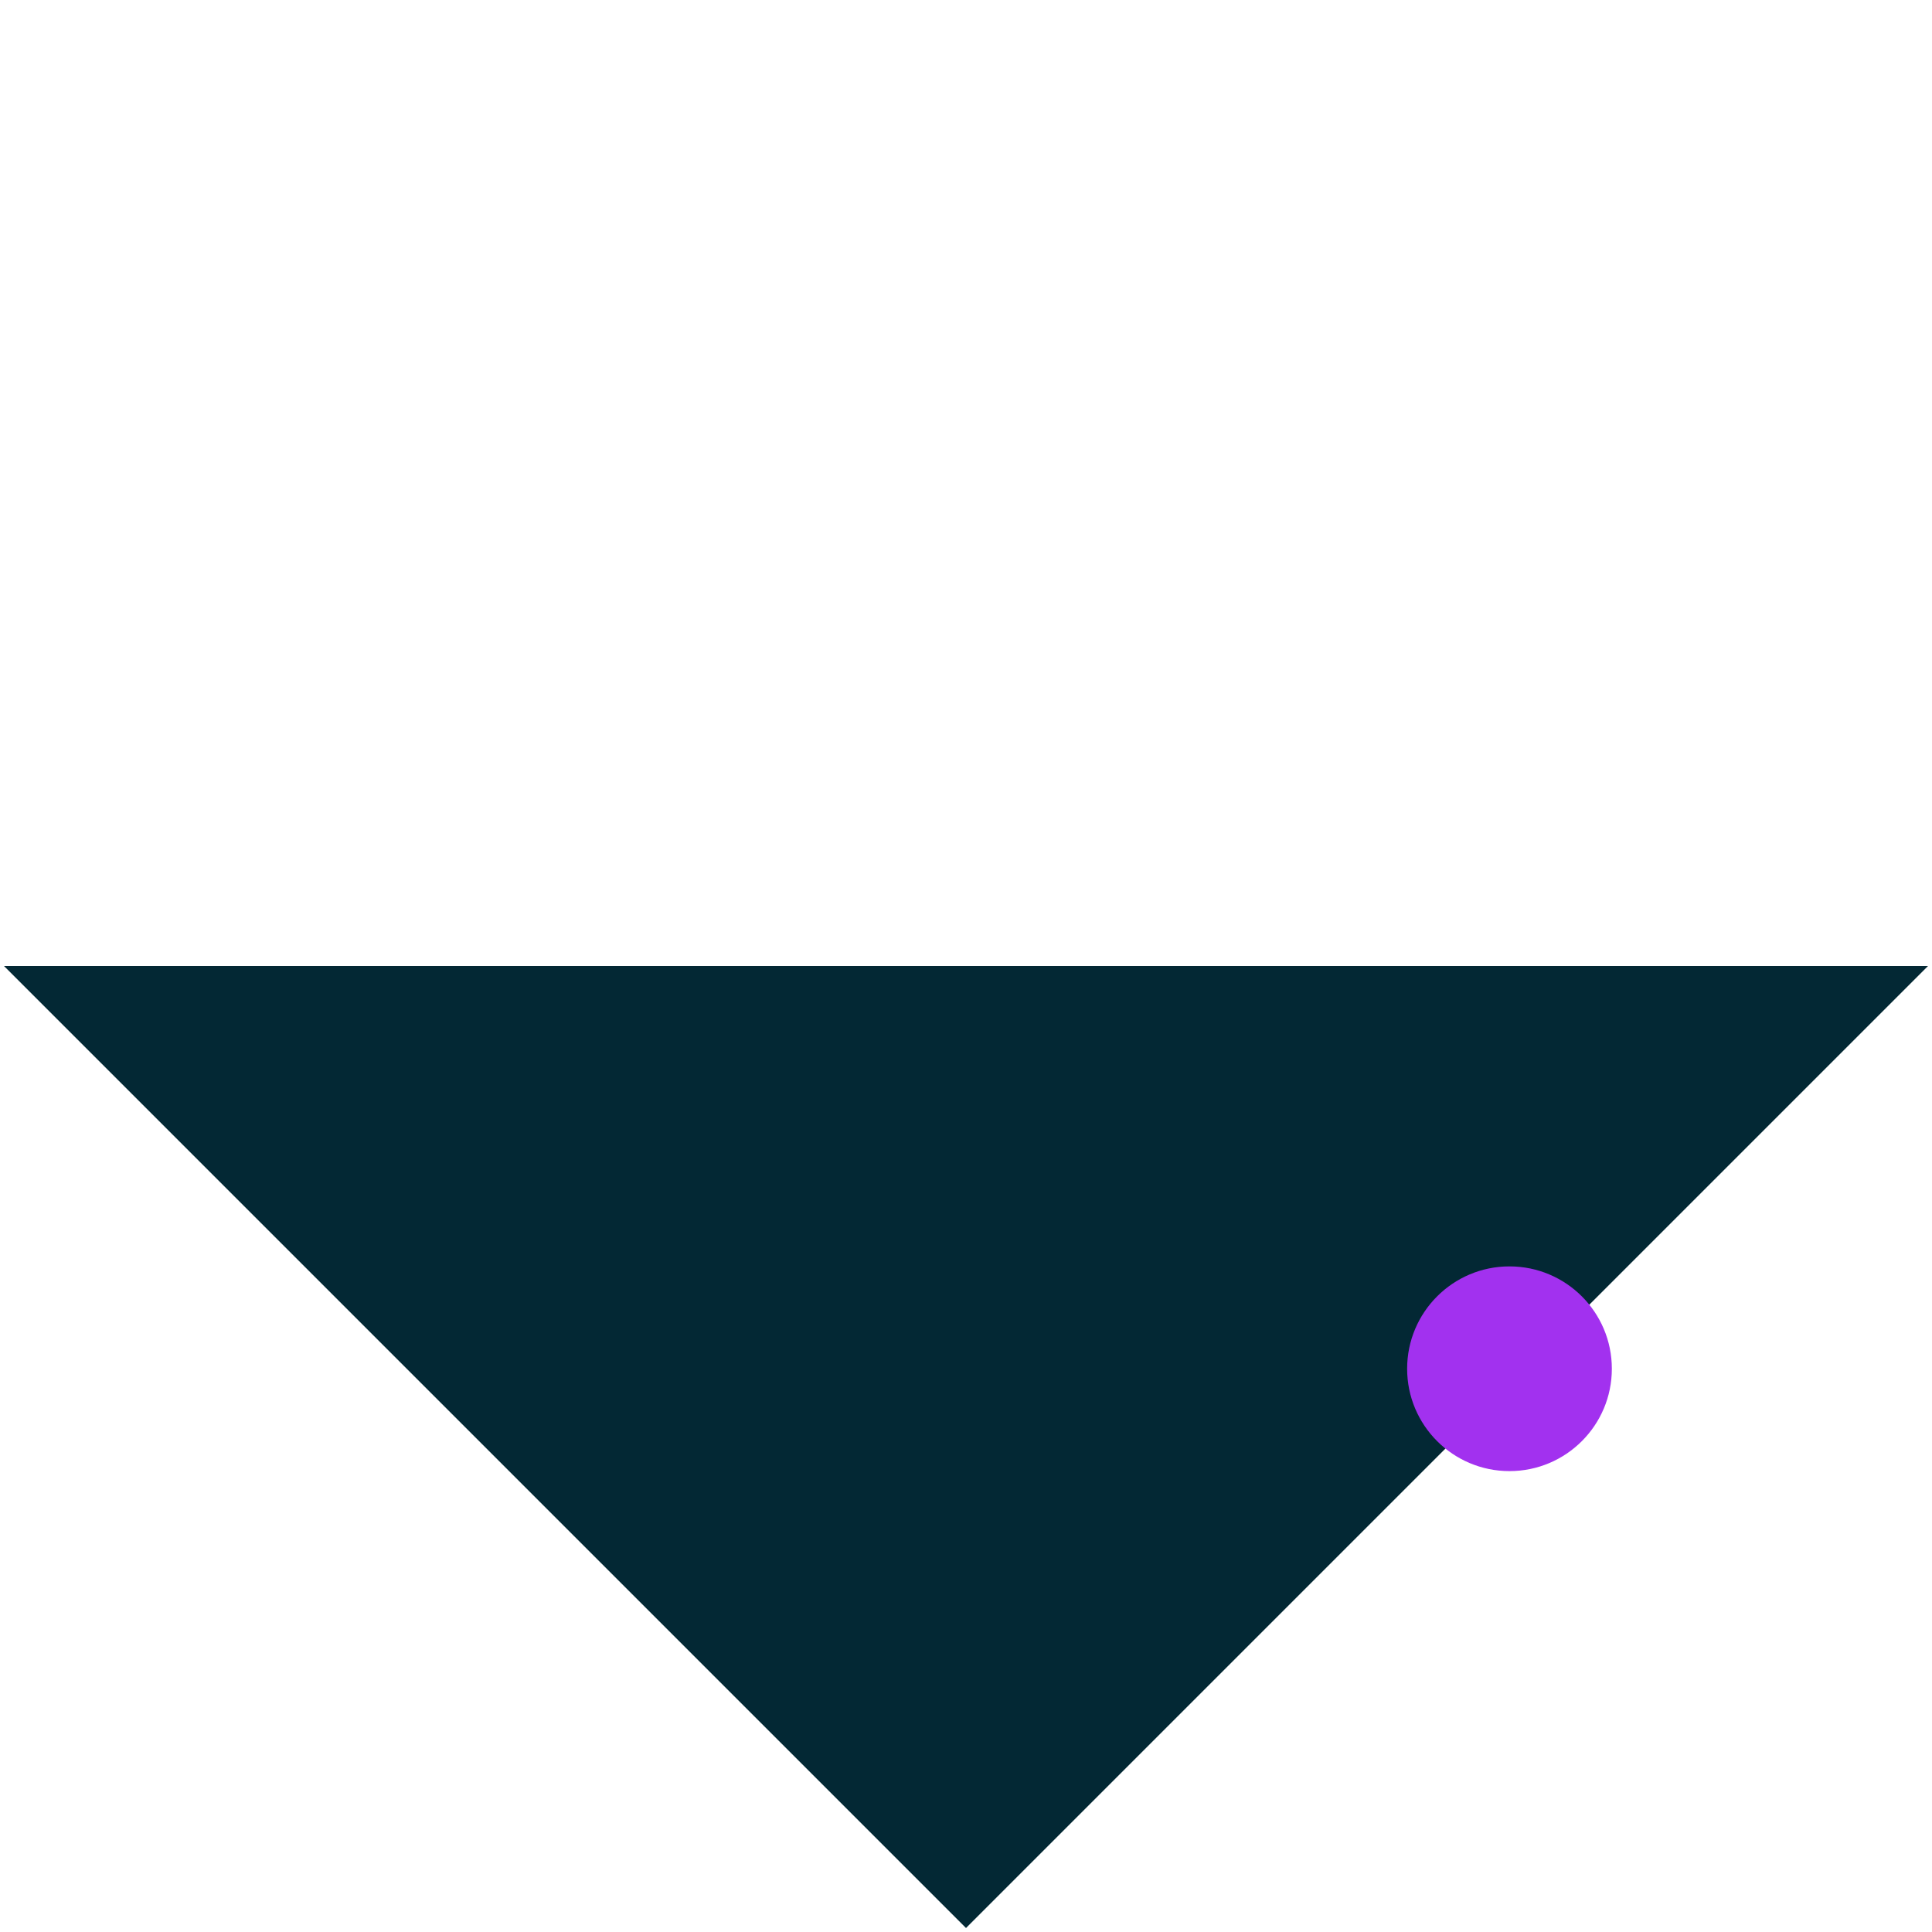 <?xml version="1.0" encoding="UTF-8"?>
<svg width="453px" height="453px" viewBox="0 0 453 453" version="1.1" xmlns="http://www.w3.org/2000/svg" xmlns:xlink="http://www.w3.org/1999/xlink">
    <title>Group 33</title>
    <g id="Design" stroke="none" stroke-width="1" fill="none" fill-rule="evenodd">
        <g id="Home" transform="translate(-154, -9782)">
            <g id="Case-Study" transform="translate(154.933, 9671.5)">
                <g id="Group-33" transform="translate(0, 111.433)">
                    <polygon id="Fill-1-Copy-6" fill="#032834" transform="translate(225.567, 225.567) rotate(-45) translate(-225.567, -225.567) " points="385.067 385.067 66.067 385.067 66.067 66.067"></polygon>
                    <path d="M377,320 C377,306.748 366.255,296 352.998,296 C339.745,296 329,306.748 329,320 C329,333.252 339.745,344 352.998,344 C366.255,344 377,333.252 377,320" id="Fill-33-Copy-3" fill="#A231EF"></path>
                </g>
            </g>
        </g>
    </g>
</svg>